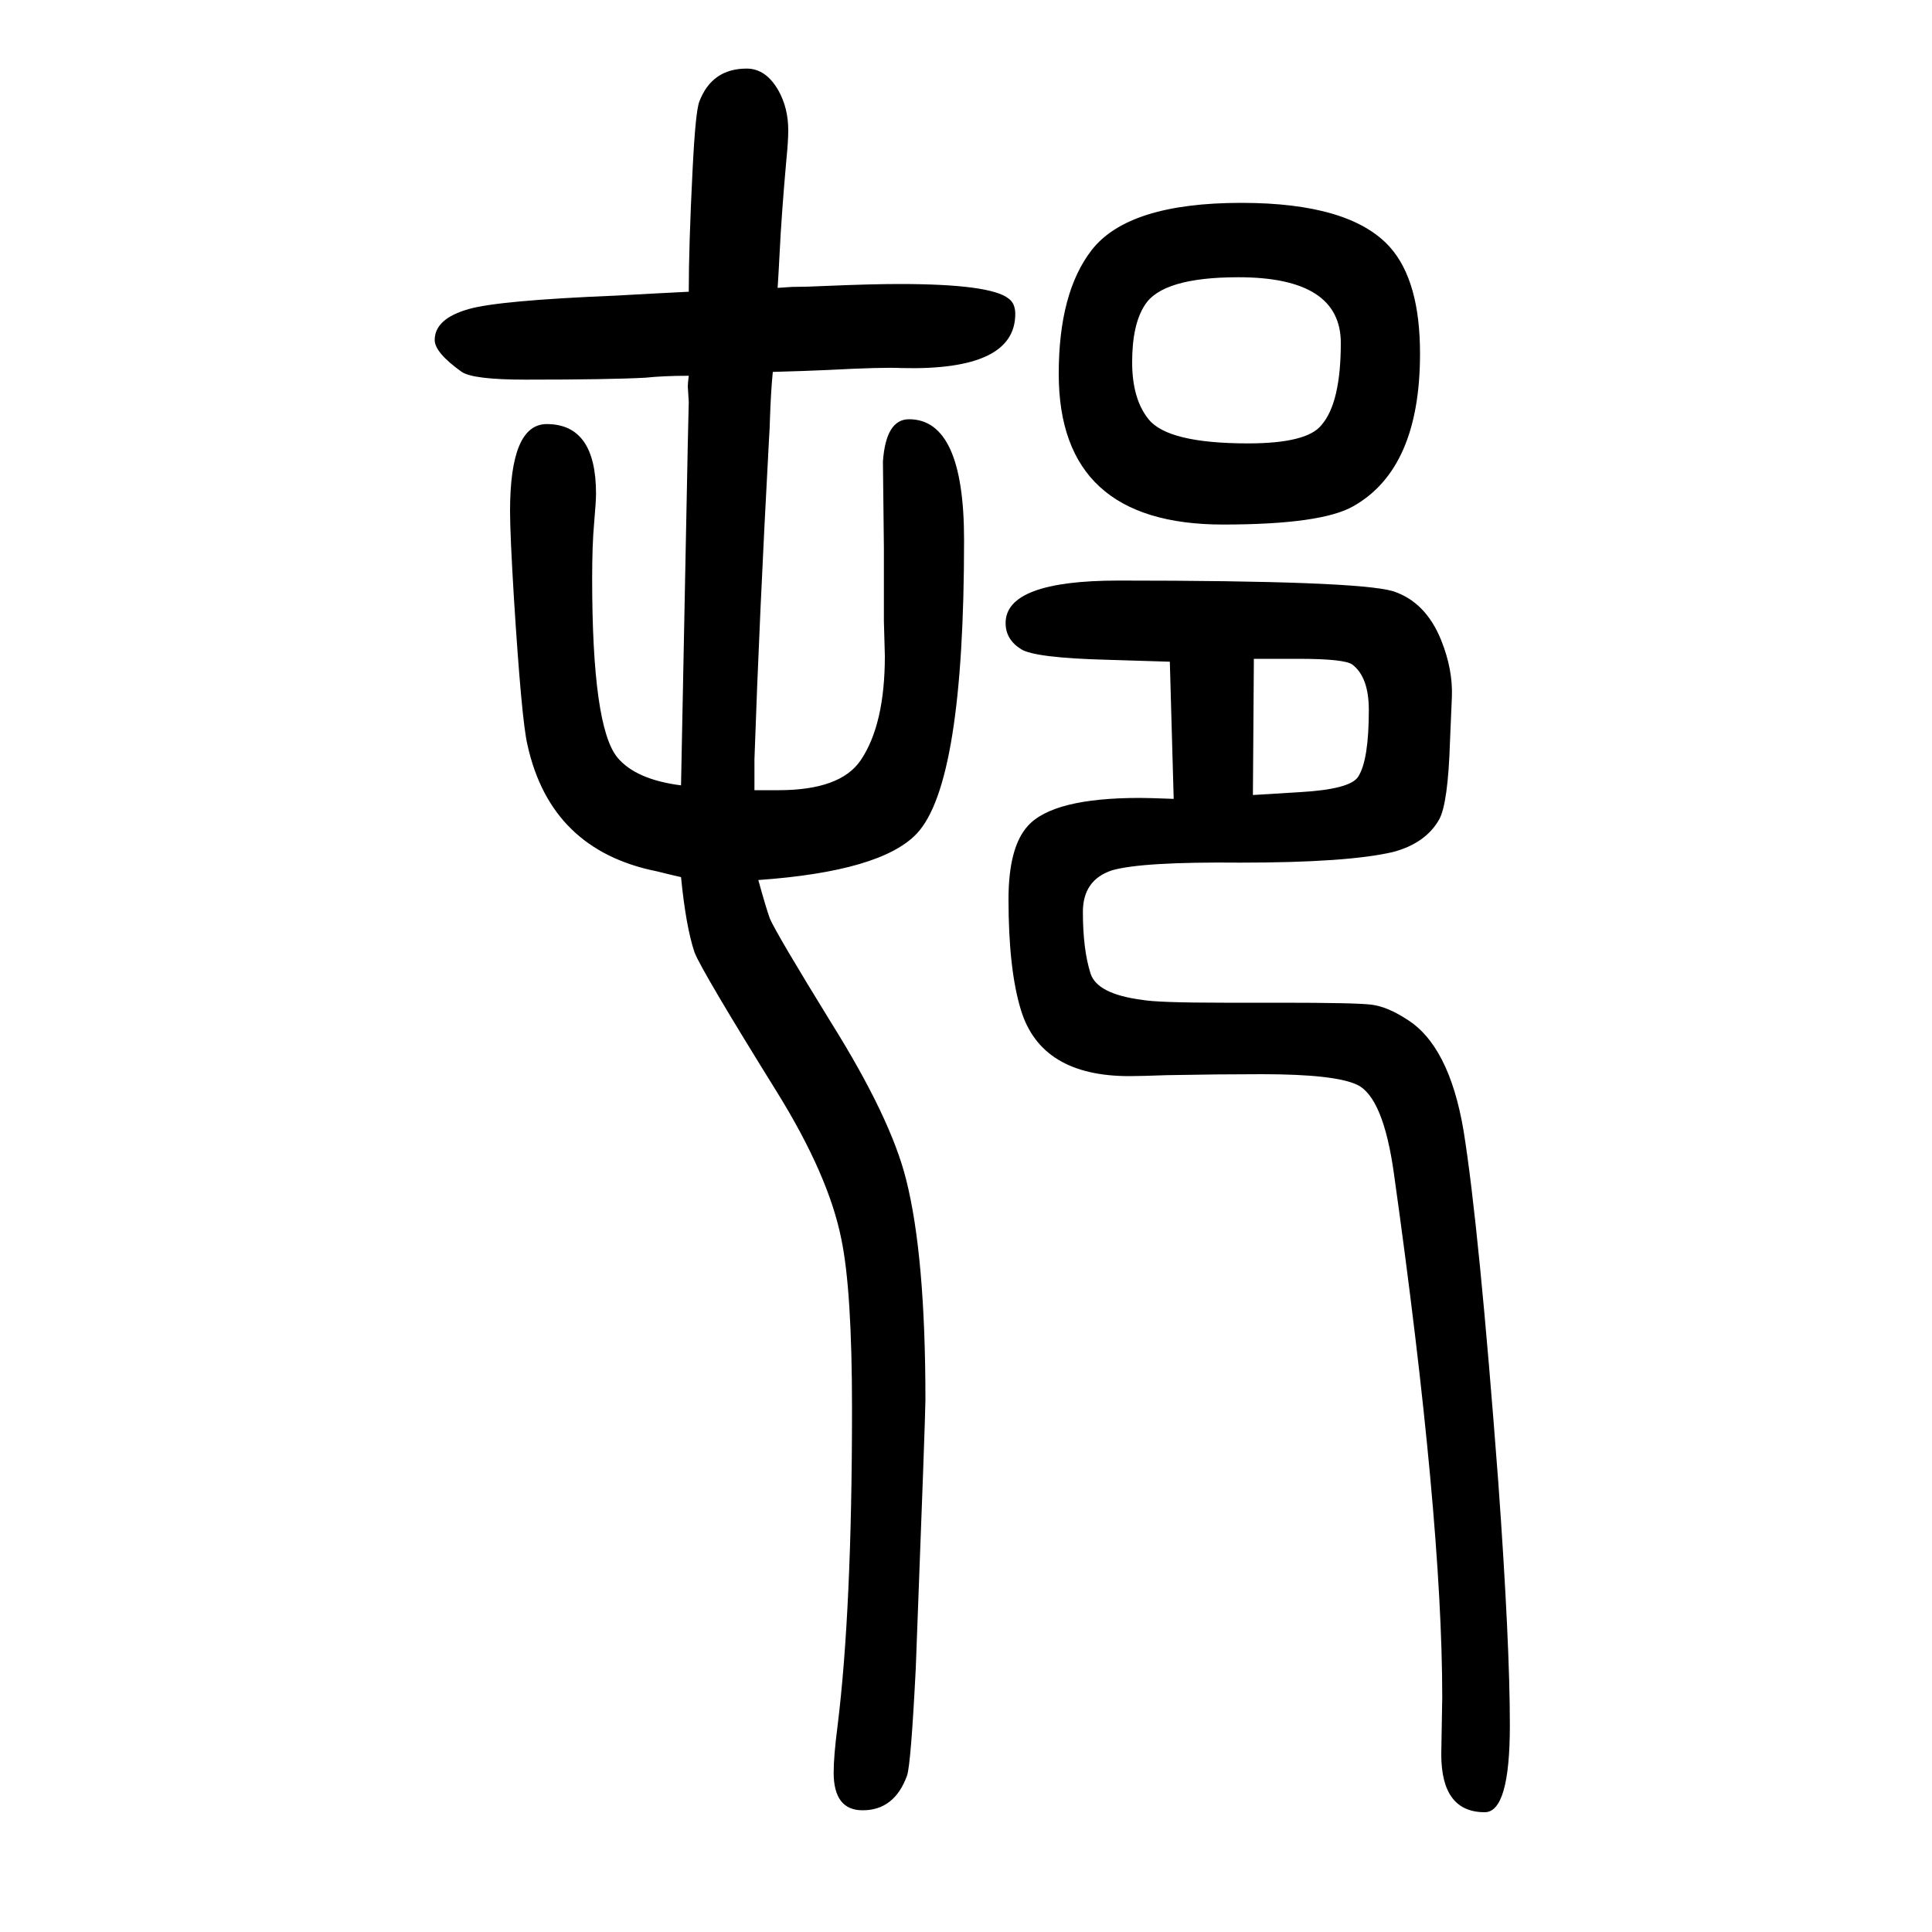 <svg xmlns="http://www.w3.org/2000/svg" xmlns:xlink="http://www.w3.org/1999/xlink" height="100" width="100" version="1.1"><path d="M785 739q8 -29 12 -40q7 -16 63 -107q62 -99 78 -163q20 -79 20 -228q0 -16 -10 -278q-5 -99 -9 -111q-13 -36 -46 -36q-30 0 -30 39q0 17 4 48q15 121 15 329q0 122 -11 175q-13 66 -67 153q-77 124 -85 144q-9 27 -14 78q-9 2 -25 6q-110 22 -134 131q-6 25 -14 152
q-4 66 -4 90q0 90 38 90q51 0 51 -72q0 -8 -2 -31q-2 -22 -2 -57q0 -153 26 -185q19 -23 66 -29l7 354l1 43l-1 16q0 3 1 11q-26 0 -45 -2q-37 -2 -124 -2q-54 0 -66 8q-28 20 -28 33q0 22 35 32q31 9 153 14l36 2l39 2q0 48 4 127q3 60 7 70q13 34 49 34q20 0 33 -23
q10 -18 10 -41q0 -11 -2 -31q-5 -56 -7 -97q-1 -20 -2 -35l15 1q15 0 35 1q47 2 76 2q94 0 113 -15q7 -5 7 -16q0 -59 -118 -56q-19 1 -76 -2q-21 -1 -57 -2q-2 -20 -3 -50q0 -5 -1 -21q-10 -184 -15 -330v-32h14h11q64 0 85 31q25 37 25 108l-1 36v76l-1 89q3 44 27 44
q57 0 57 -125q0 -252 -49 -304q-37 -39 -164 -48zM1215 823l-4 142l-65 2q-75 2 -89 11q-16 10 -16 27q0 44 117 44q247 0 284 -11q34 -11 50 -51q12 -30 11 -58l-2 -47q-2 -63 -11 -80q-14 -25 -48 -34q-47 -11 -158 -11q-102 1 -133 -8q-30 -10 -30 -43q0 -39 8 -64
q7 -21 53 -27q16 -3 85 -3h58q78 0 94.5 -2t36.5 -15q44 -27 59 -115q16 -99 36 -364q12 -167 12 -252q0 -90 -26 -90q-45 0 -45 60l1 59q0 186 -50 542q-11 79 -38 92q-23 11 -99 11q-45 0 -98 -1q-27 -1 -39 -1q-91 0 -112 68q-13 42 -13 115q0 54 20 76q26 29 116 29
q9 0 35 -1zM1298 968l-1 -141l49 3q52 3 60 16q11 17 11 69q0 34 -17 47q-8 6 -56 6h-46zM1285 1440q113 0 154 -46q31 -35 31 -110q0 -119 -69 -158q-33 -19 -135 -19q-170 0 -170 156q0 84 34 128q38 49 155 49zM1282 1363q-79 0 -97 -29q-13 -20 -13 -59q0 -38 17 -59
q20 -25 103 -25q61 0 76 19q20 23 20 85q0 68 -106 68z" style="" transform="scale(0.05 -0.05) translate(0 -1650)"/></svg>